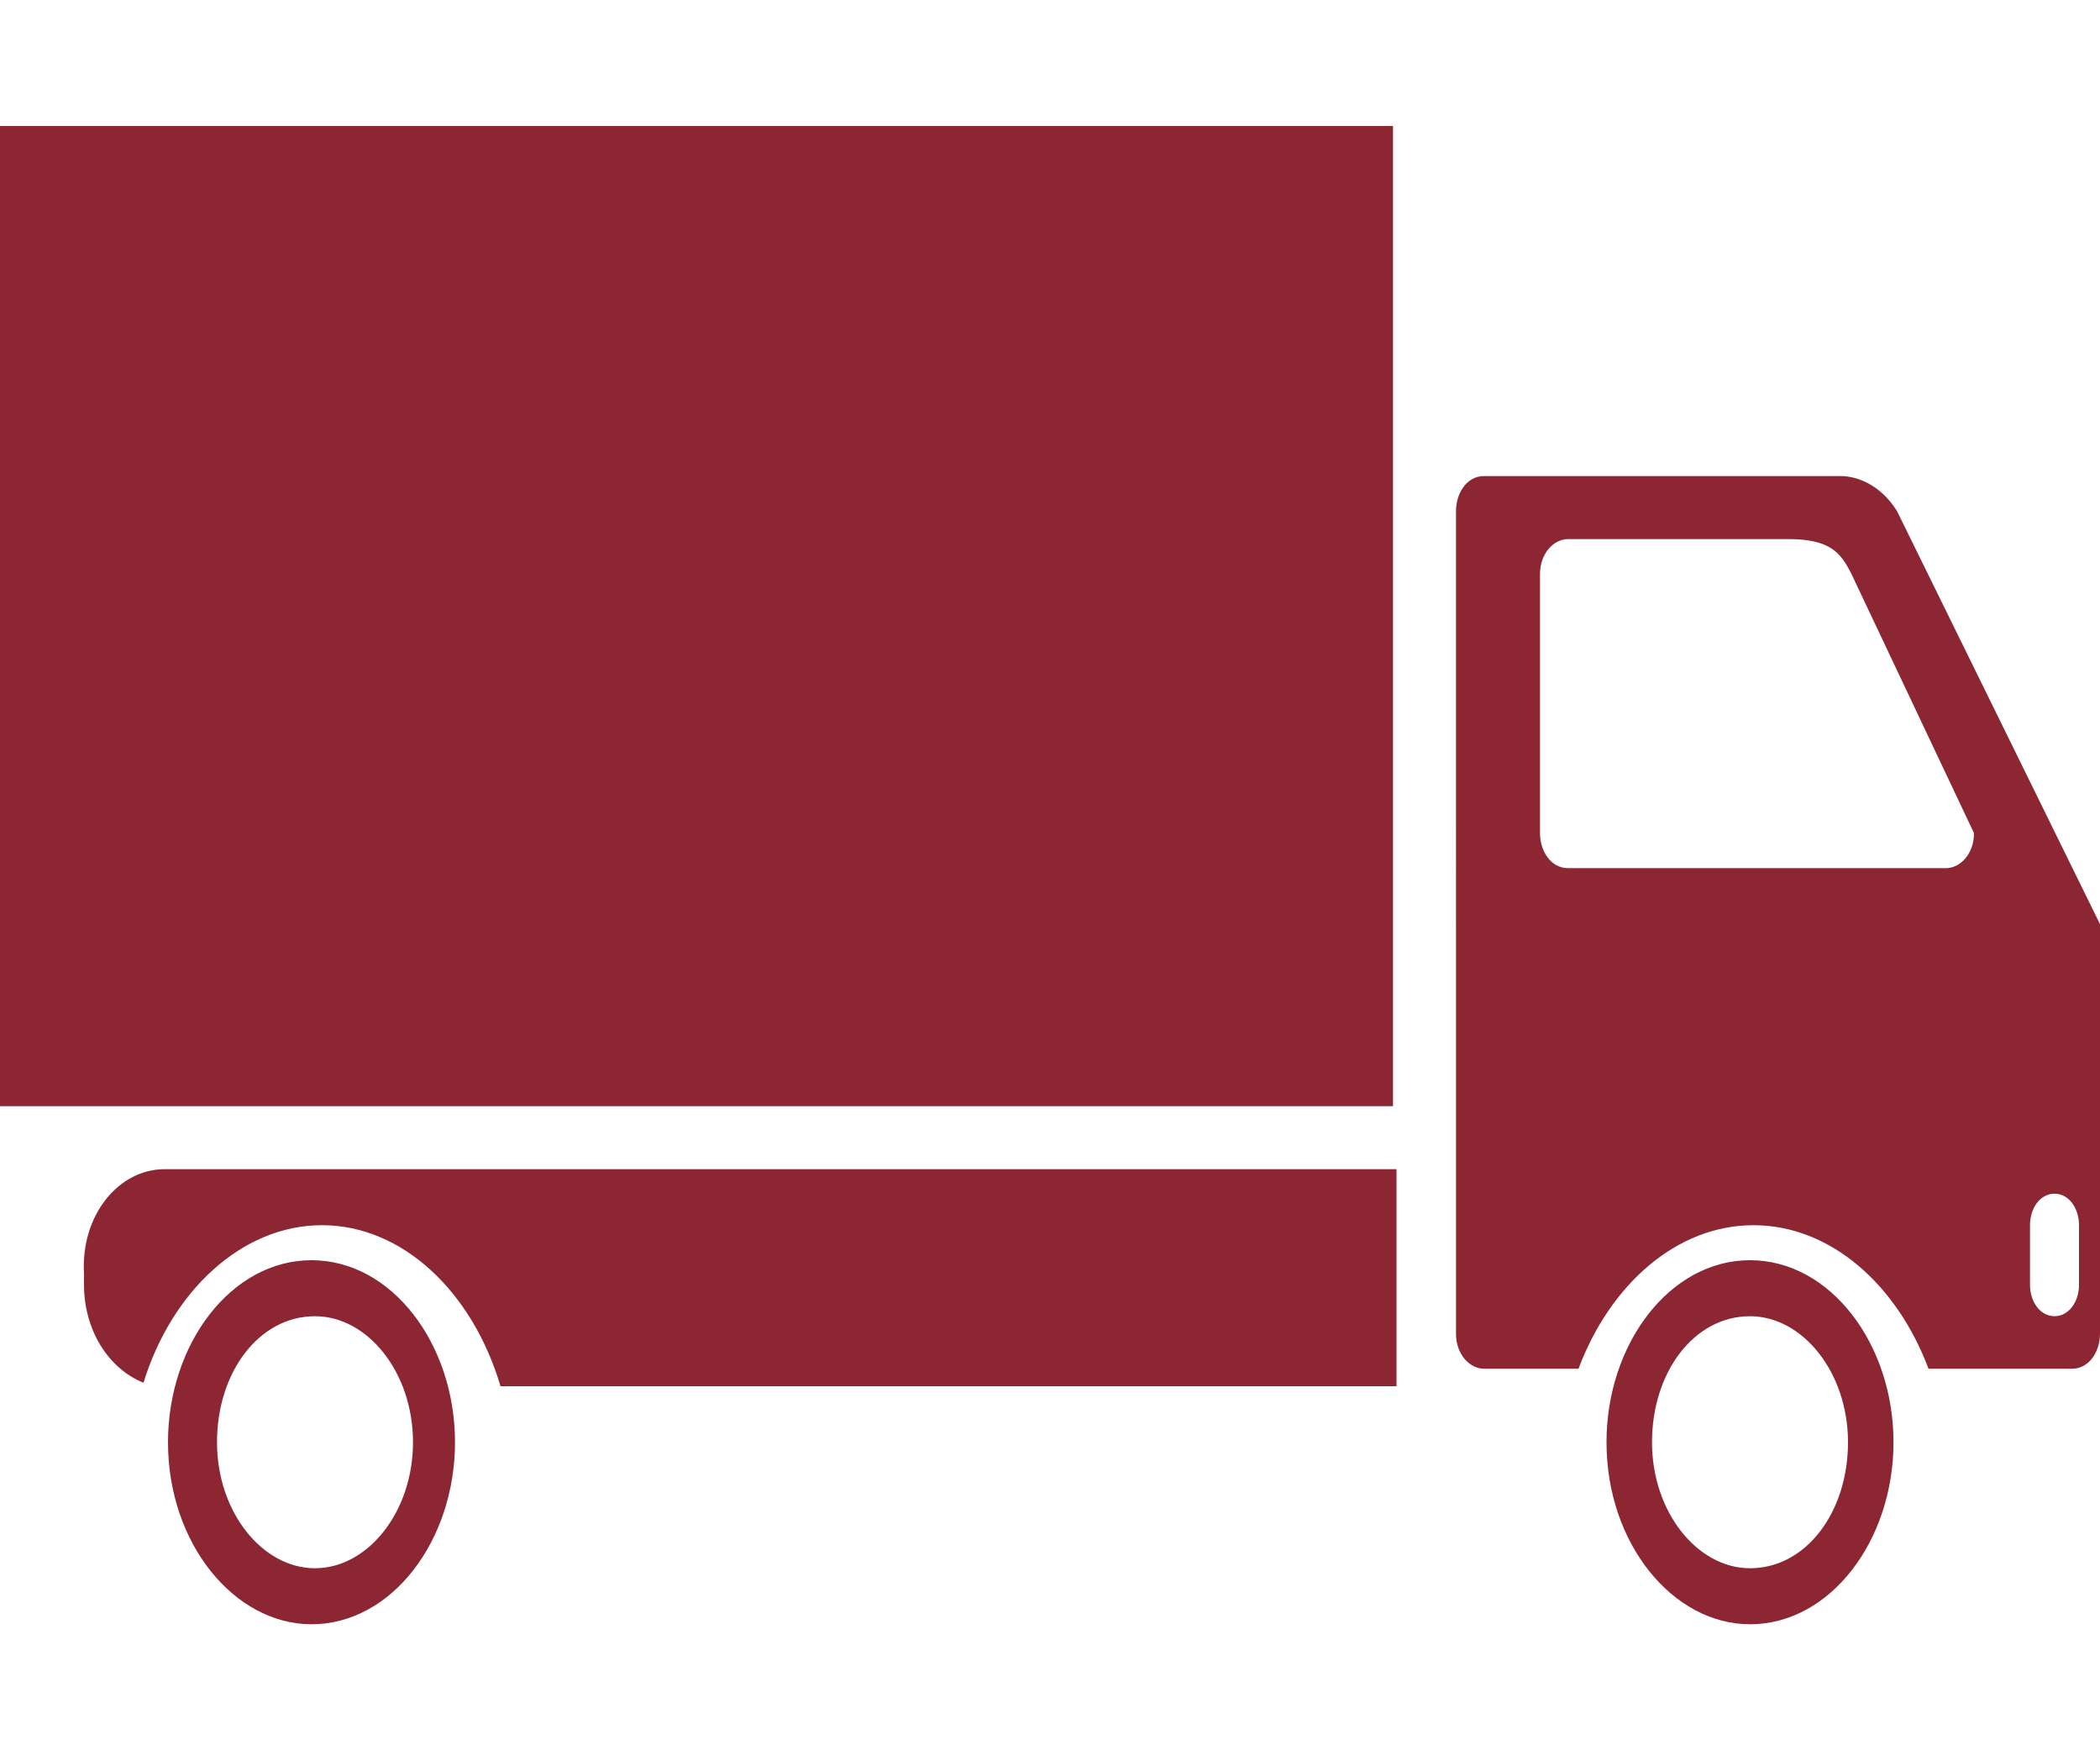 <?xml version="1.0" encoding="utf-8"?>
<!-- Generator: Adobe Illustrator 23.1.0, SVG Export Plug-In . SVG Version: 6.00 Build 0)  -->
<svg version="1.1" id="Ebene_1" xmlns="http://www.w3.org/2000/svg" xmlns:xlink="http://www.w3.org/1999/xlink" x="0px" y="0px"
	 viewBox="0 0 60 50" style="enable-background:new 0 0 60 50;" xml:space="preserve">
<style type="text/css">
	.st0{fill:#8C2633;}
</style>
<g>
	<path class="st0" d="M4.7,33.4h35.2v6.2H14.8h-0.5c-0.8-2.7-2.8-4.6-5.1-4.6c-2.3,0-4.3,1.9-5.1,4.5c-1-0.4-1.7-1.5-1.7-2.8v-0.3
		C2.3,34.7,3.4,33.4,4.7,33.4z M13,41.2c0,2.8-1.8,5.2-4.1,5.2c-2.2,0-4.1-2.3-4.1-5.2c0-2.8,1.8-5.2,4.1-5.2
		C11.2,36,13,38.4,13,41.2z M11.8,41.2c0-2-1.3-3.6-2.8-3.6c-1.6,0-2.8,1.6-2.8,3.6c0,2,1.3,3.6,2.8,3.6
		C10.5,44.8,11.8,43.2,11.8,41.2z M54.1,41.2c0,2.8-1.8,5.2-4.1,5.2c-2.2,0-4.1-2.3-4.1-5.2c0-2.8,1.8-5.2,4.1-5.2
		C52.3,36,54.1,38.4,54.1,41.2z M52.8,41.2c0-2-1.3-3.6-2.8-3.6c-1.6,0-2.8,1.6-2.8,3.6c0,2,1.3,3.6,2.8,3.6
		C51.6,44.8,52.8,43.2,52.8,41.2z M60,26.4v11.7c0,0.5-0.3,1-0.8,1h-4.1c-0.9-2.4-2.8-4.1-5-4.1c-2.2,0-4.1,1.7-5,4.1h-2.7
		c-0.4,0-0.8-0.4-0.8-1V14.6c0-0.5,0.3-1,0.8-1h10.2c0.4,0,1.1,0.2,1.6,1L60,26.4z M56.4,23.8l-3.5-7.4c-0.3-0.6-0.6-1-1.8-1h-6.3
		c-0.4,0-0.8,0.4-0.8,1v7.4c0,0.5,0.3,1,0.8,1h10.8C56,24.8,56.4,24.4,56.4,23.8z M59.4,35c0-0.5-0.3-0.9-0.7-0.9S58,34.5,58,35v1.7
		c0,0.5,0.3,0.9,0.7,0.9c0.4,0,0.7-0.4,0.7-0.9V35z M0,31.6h39.8v-28H0V31.6z"/>
</g>
</svg>
